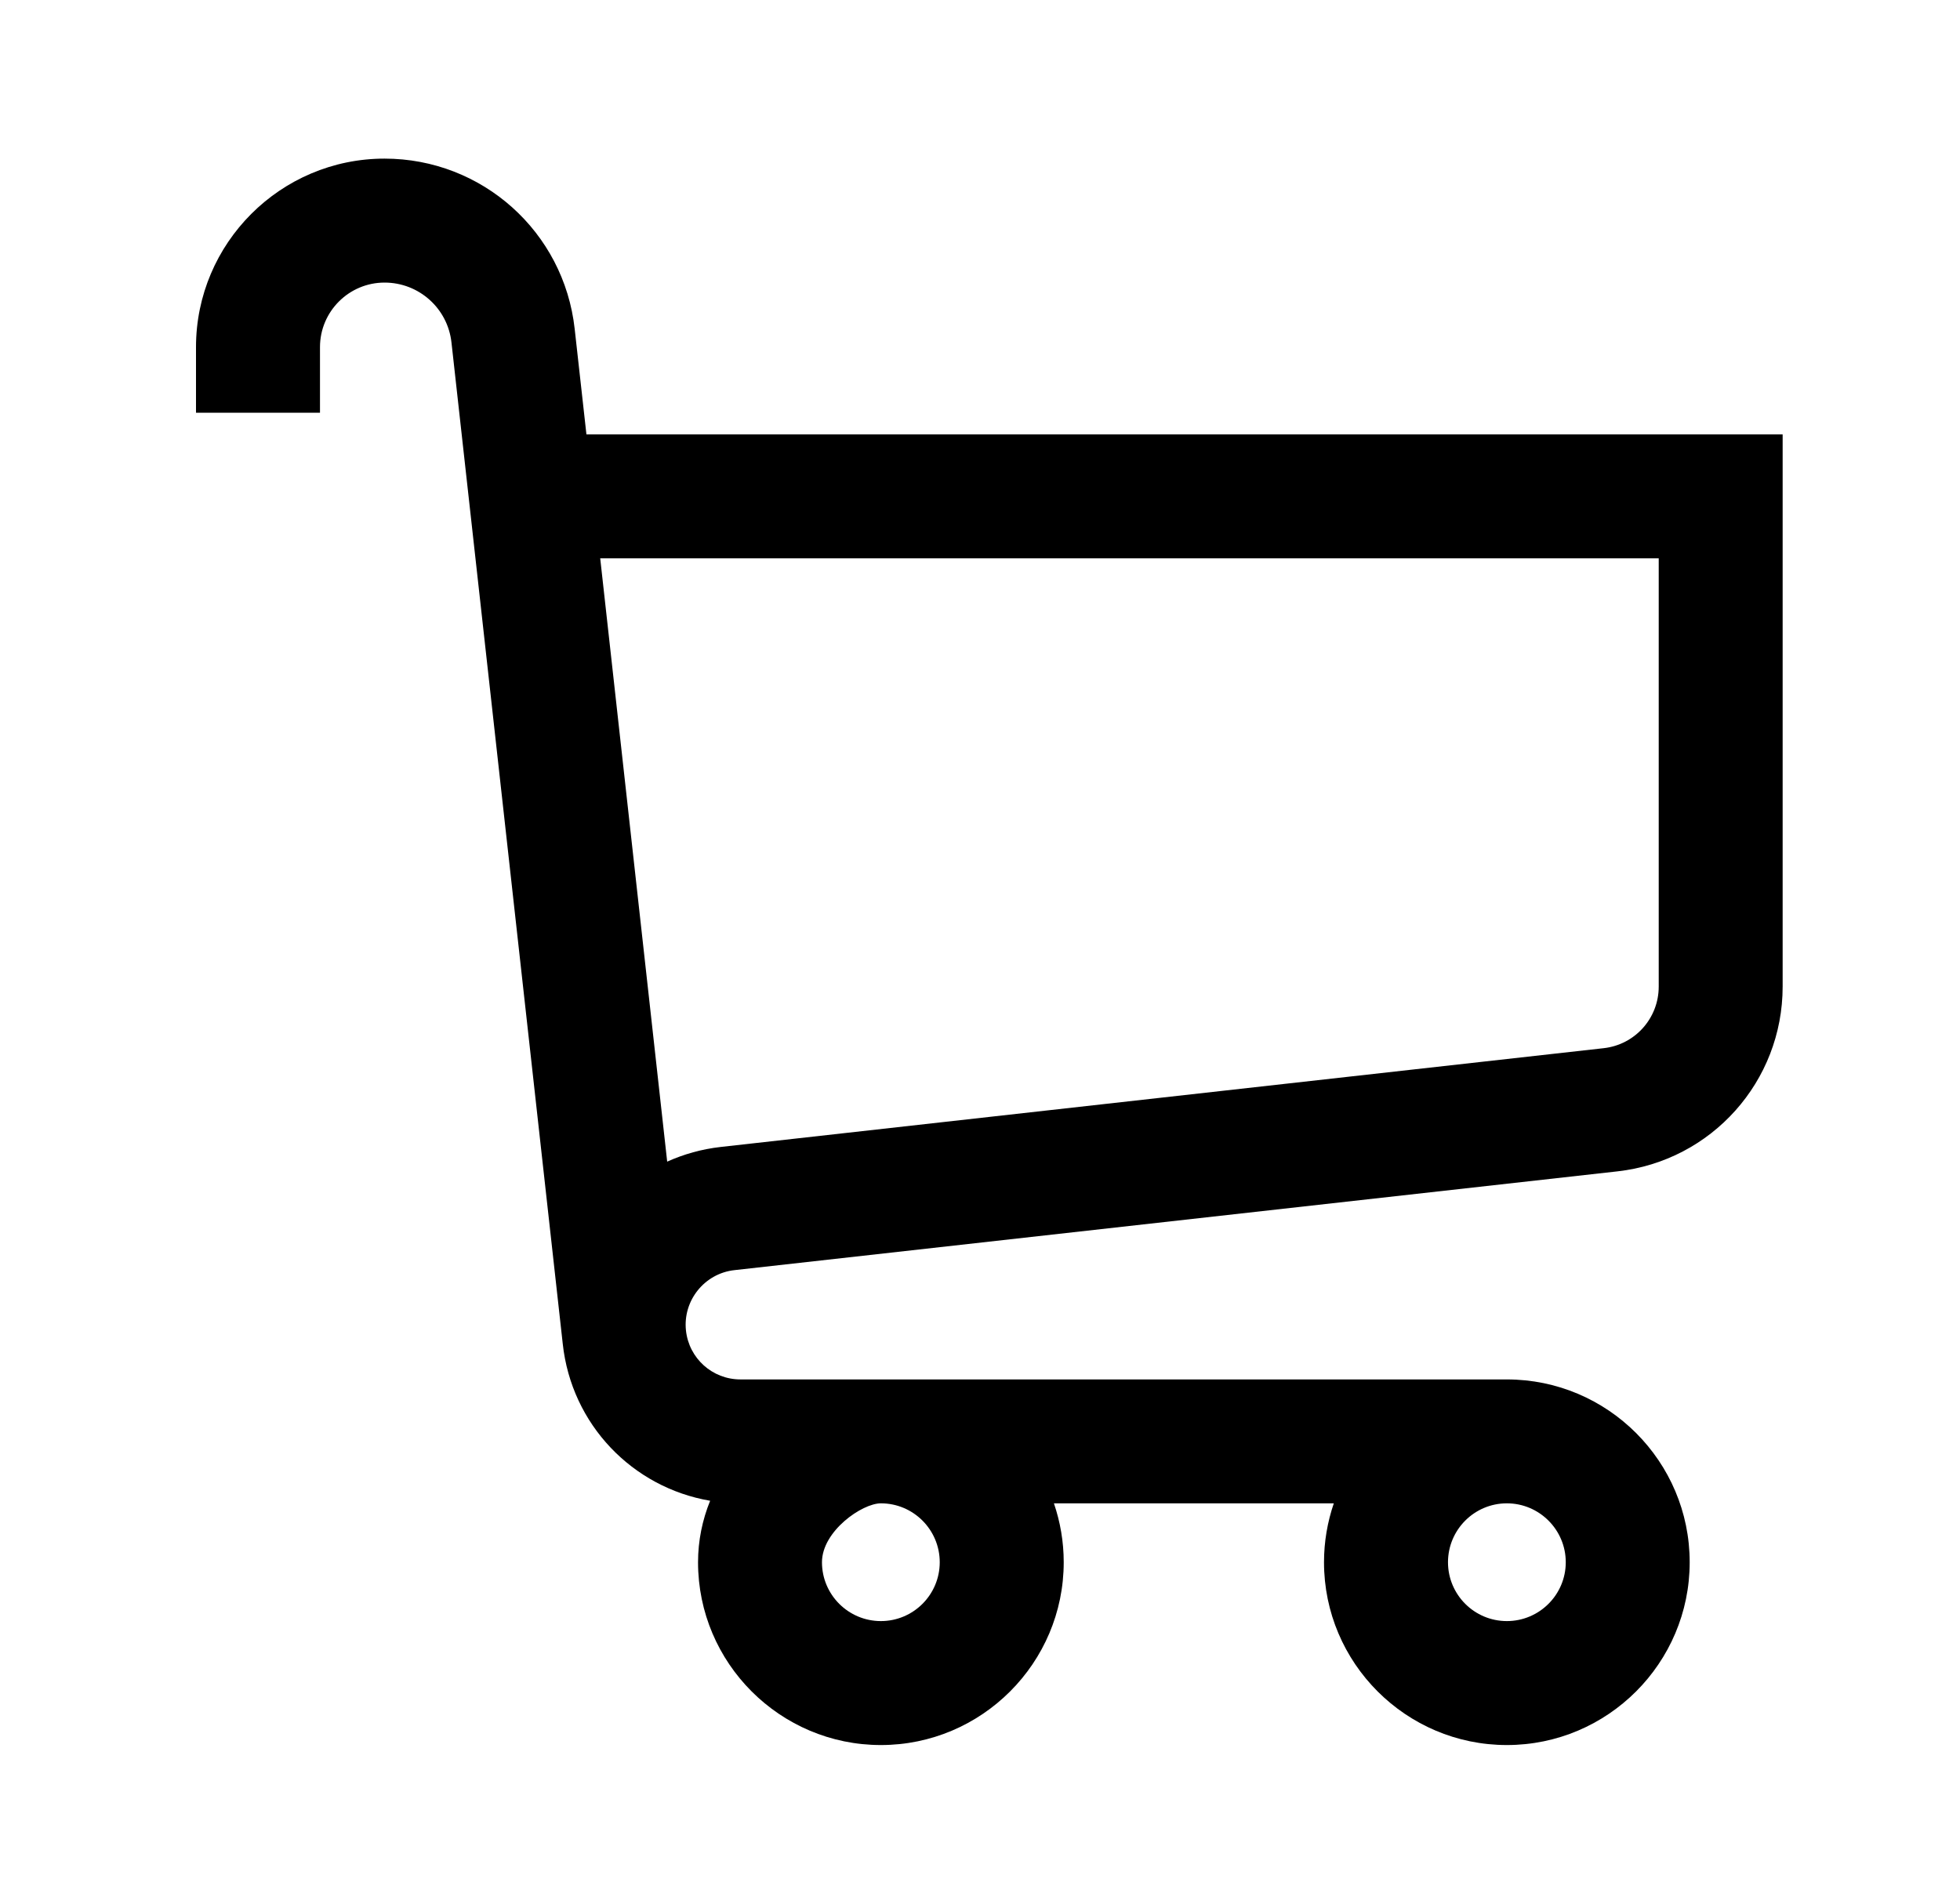 <svg width="35" height="34" viewBox="0 0 35 34" fill="none" xmlns="http://www.w3.org/2000/svg">
<g clip-path="url(#clip0_31_3930)">
<path d="M10.472 7.759L10.262 5.873C10.07 4.14 8.61 2.833 6.867 2.833C5.01 2.833 3.5 4.344 3.5 6.2V7.371H5.714V6.2C5.714 5.564 6.231 5.047 6.867 5.047C7.481 5.047 7.995 5.507 8.062 6.117L10.049 24H10.049C10.204 25.442 11.295 26.568 12.681 26.804C12.543 27.145 12.465 27.514 12.465 27.902C12.465 29.702 13.93 31.167 15.73 31.167C17.53 31.167 18.995 29.702 18.995 27.902C18.995 27.534 18.933 27.181 18.82 26.85H23.818C23.705 27.181 23.643 27.534 23.643 27.902C23.643 29.702 25.108 31.167 26.908 31.167C28.709 31.167 30.173 29.702 30.173 27.902C30.173 26.102 28.709 24.637 26.908 24.637C26.834 24.637 13.223 24.637 13.223 24.637C12.721 24.637 12.302 24.261 12.249 23.761C12.193 23.227 12.581 22.744 13.115 22.685L28.882 20.921C30.565 20.733 31.833 19.314 31.833 17.621V7.759H10.472ZM16.781 27.902C16.781 28.482 16.31 28.953 15.73 28.953C15.15 28.953 14.678 28.482 14.678 27.902C14.678 27.348 15.393 26.85 15.73 26.85C16.31 26.85 16.781 27.322 16.781 27.902ZM27.96 27.902C27.96 28.482 27.488 28.953 26.908 28.953C26.328 28.953 25.857 28.482 25.857 27.902C25.857 27.322 26.328 26.85 26.908 26.85C27.488 26.85 27.96 27.322 27.96 27.902ZM29.62 17.621C29.62 18.186 29.197 18.659 28.636 18.721L12.87 20.485C12.531 20.523 12.21 20.614 11.914 20.747L10.718 9.972H29.62V17.621Z" fill="black"/>
</g>
<defs>
<clipPath id="clip0_31_3930">
<rect width="28.333" height="28.333" fill="white" transform="translate(3.5 2.833)"/>
</clipPath>
</defs>
</svg>
